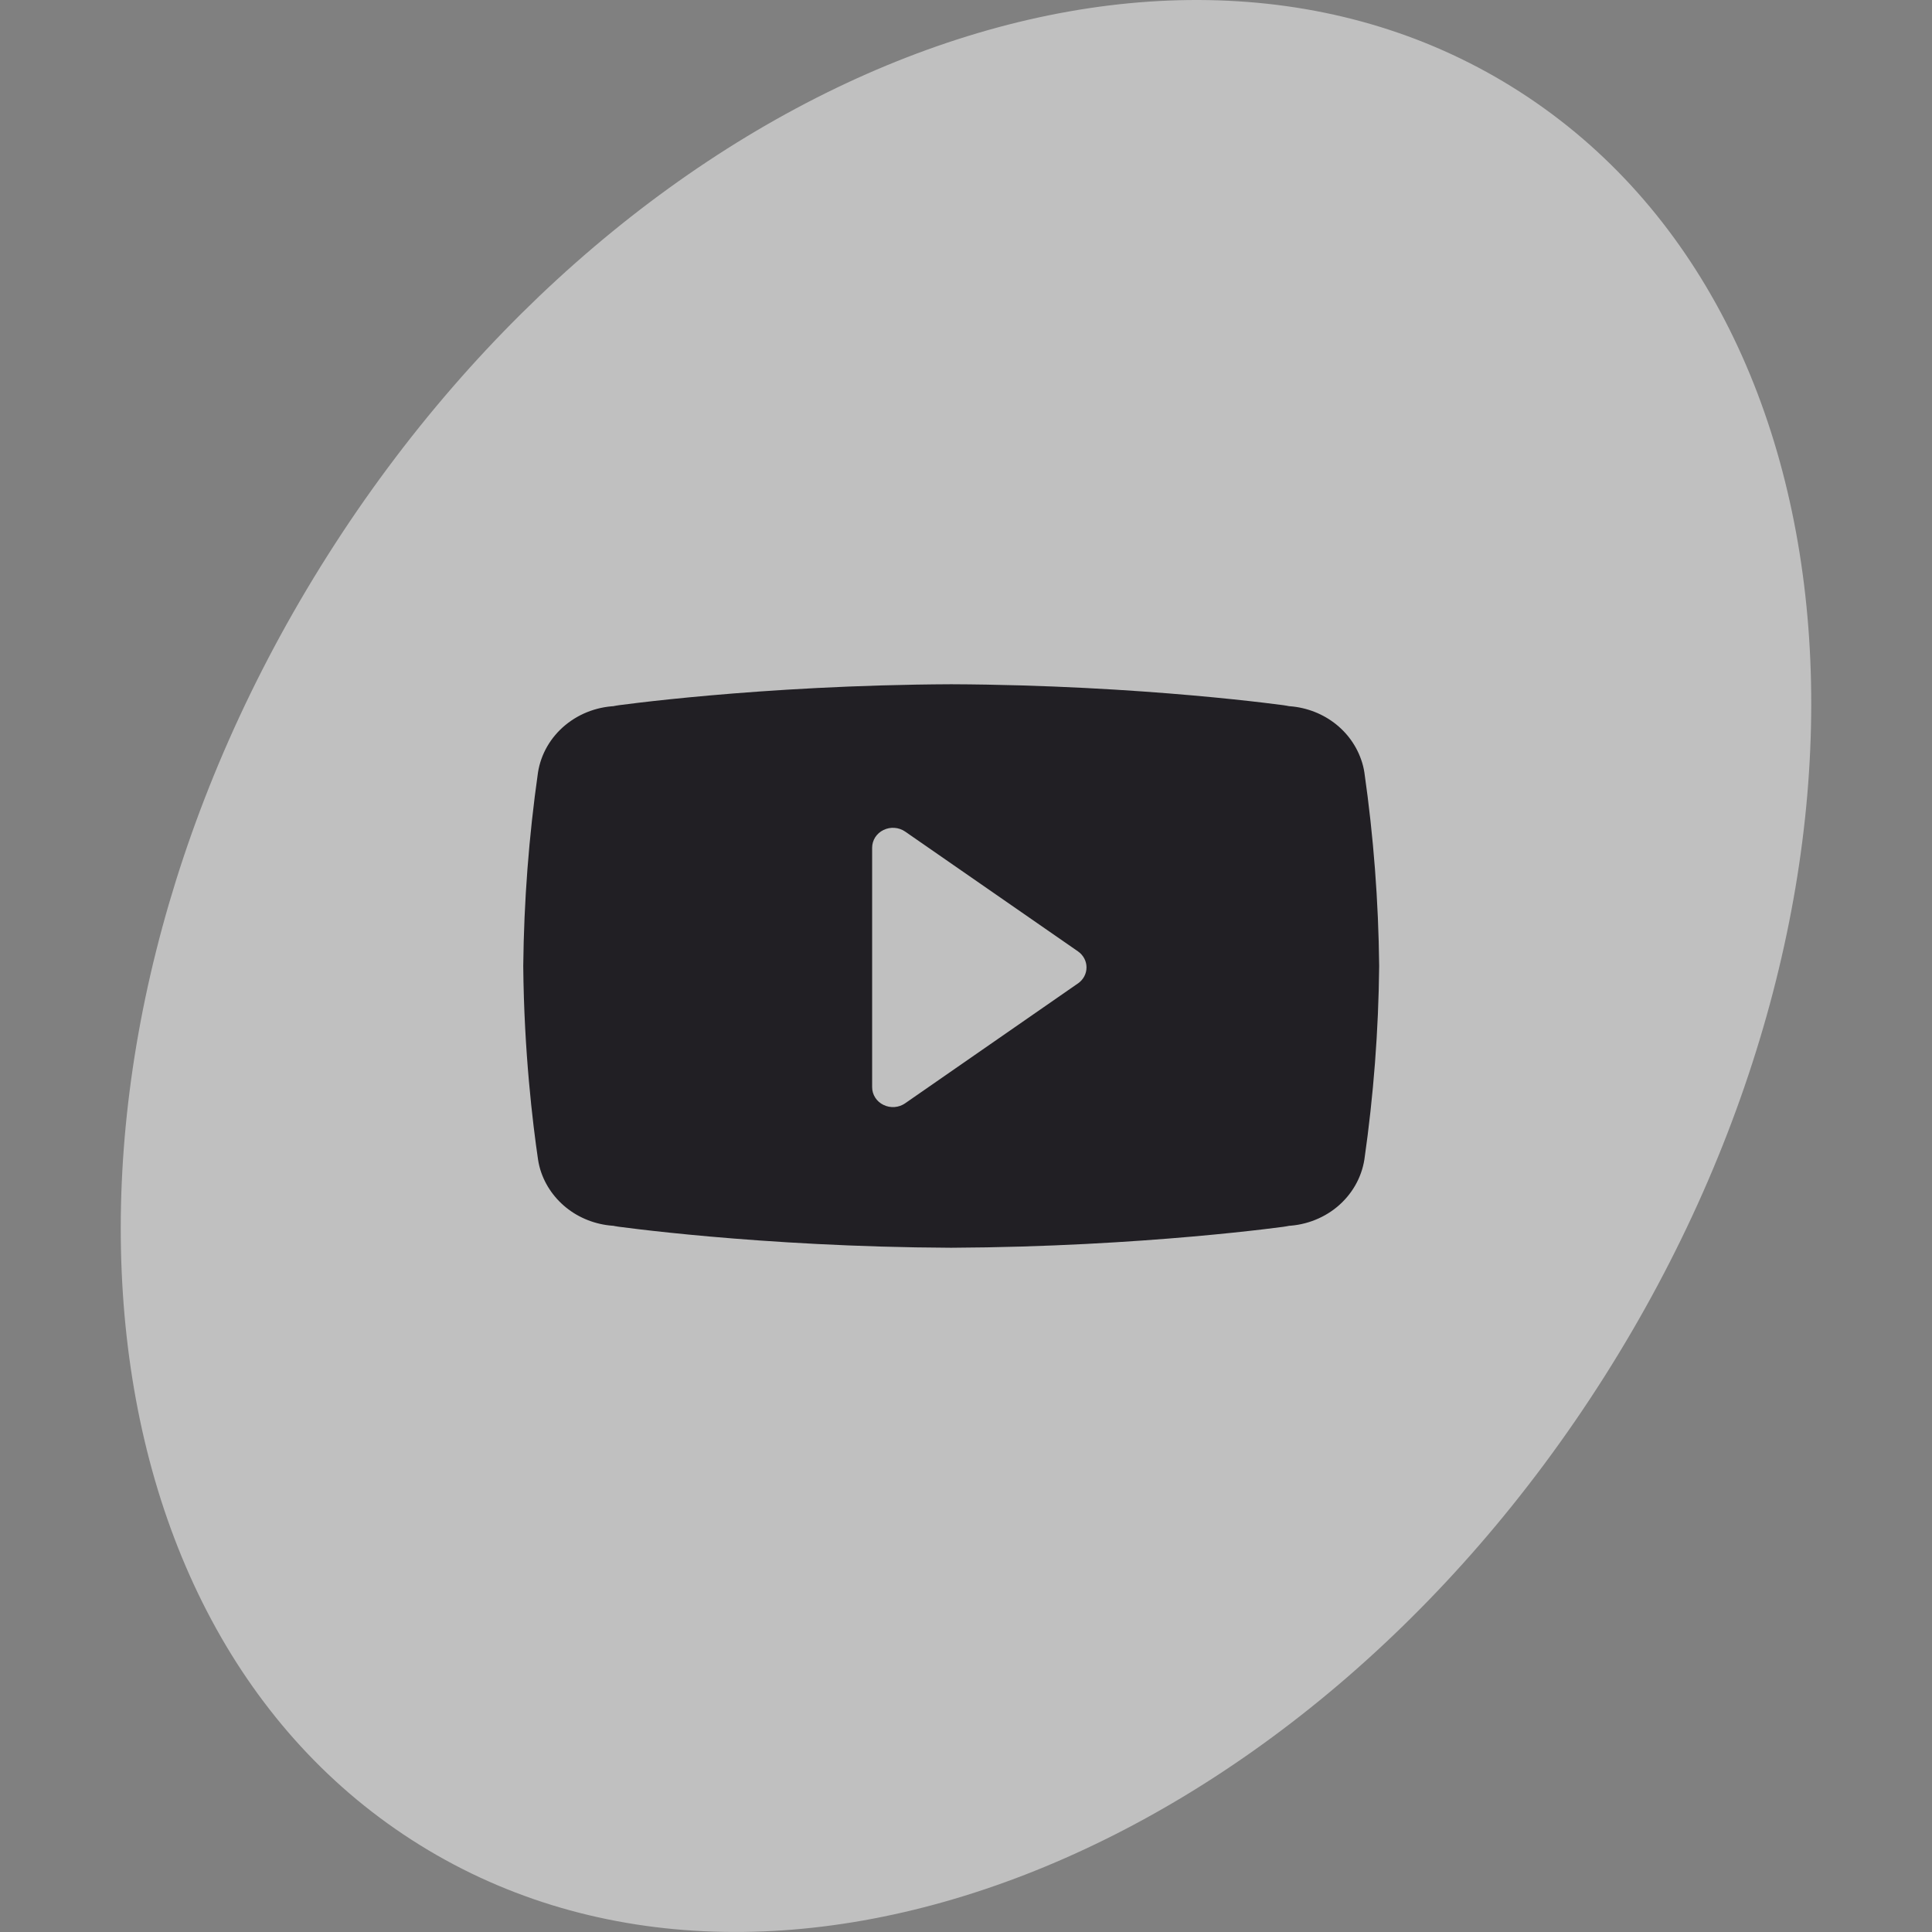<?xml version="1.0" encoding="UTF-8"?> <svg xmlns="http://www.w3.org/2000/svg" width="48" height="48" viewBox="0 0 48 48" fill="none"><rect x="0" y="0" width="48" height="48" fill="#808080" stroke="none"/> <path d="M39.855 34.211C32.251 46.203 18.987 51.352 10.231 45.713C1.474 40.074 0.54 25.782 8.145 13.79C15.749 1.798 29.013 -3.353 37.769 2.287C46.526 7.926 47.46 22.218 39.855 34.211Z" fill="white" fill-opacity="0.5"></path> <g clip-path="url(#clip0_741_960)"> <path fill-rule="evenodd" clip-rule="evenodd" d="M33.898 19.193C33.881 19.081 33.853 18.97 33.814 18.863C33.678 18.478 33.419 18.143 33.074 17.906C32.729 17.669 32.314 17.541 31.889 17.54H32.028C32.028 17.54 28.424 17.02 23.632 17C18.839 17.021 15.237 17.54 15.237 17.54H15.376C14.889 17.541 14.419 17.708 14.05 18.011C13.681 18.314 13.438 18.733 13.366 19.193C13.139 20.787 13.017 22.392 13 24C13.019 26.134 13.236 27.913 13.367 28.806C13.384 28.918 13.411 29.029 13.449 29.136C13.585 29.521 13.844 29.856 14.189 30.094C14.535 30.331 14.95 30.459 15.376 30.459H15.237C15.237 30.459 18.839 30.979 23.632 31C28.425 30.978 32.028 30.46 32.028 30.46H31.889C32.375 30.459 32.846 30.292 33.215 29.989C33.583 29.685 33.826 29.266 33.898 28.806C34.126 27.213 34.249 25.608 34.265 24C34.248 22.392 34.126 20.786 33.898 19.193V19.193ZM26.781 24.433L22.488 27.411C22.411 27.465 22.32 27.497 22.225 27.504C22.13 27.511 22.035 27.493 21.95 27.451C21.865 27.41 21.793 27.347 21.744 27.269C21.694 27.191 21.668 27.102 21.668 27.011V21.06C21.668 20.969 21.695 20.88 21.744 20.802C21.794 20.725 21.865 20.662 21.95 20.621C22.035 20.579 22.13 20.561 22.225 20.568C22.32 20.575 22.411 20.607 22.488 20.66L26.781 23.636C26.847 23.682 26.901 23.742 26.938 23.811C26.975 23.881 26.994 23.957 26.994 24.035C26.994 24.113 26.975 24.189 26.938 24.259C26.901 24.328 26.847 24.388 26.781 24.434V24.433Z" fill="#211F24"></path> </g> <defs> <clipPath id="clip0_741_960"> <rect width="22" height="14" fill="white" transform="translate(13 17)"></rect> </clipPath> </defs> </svg> 
